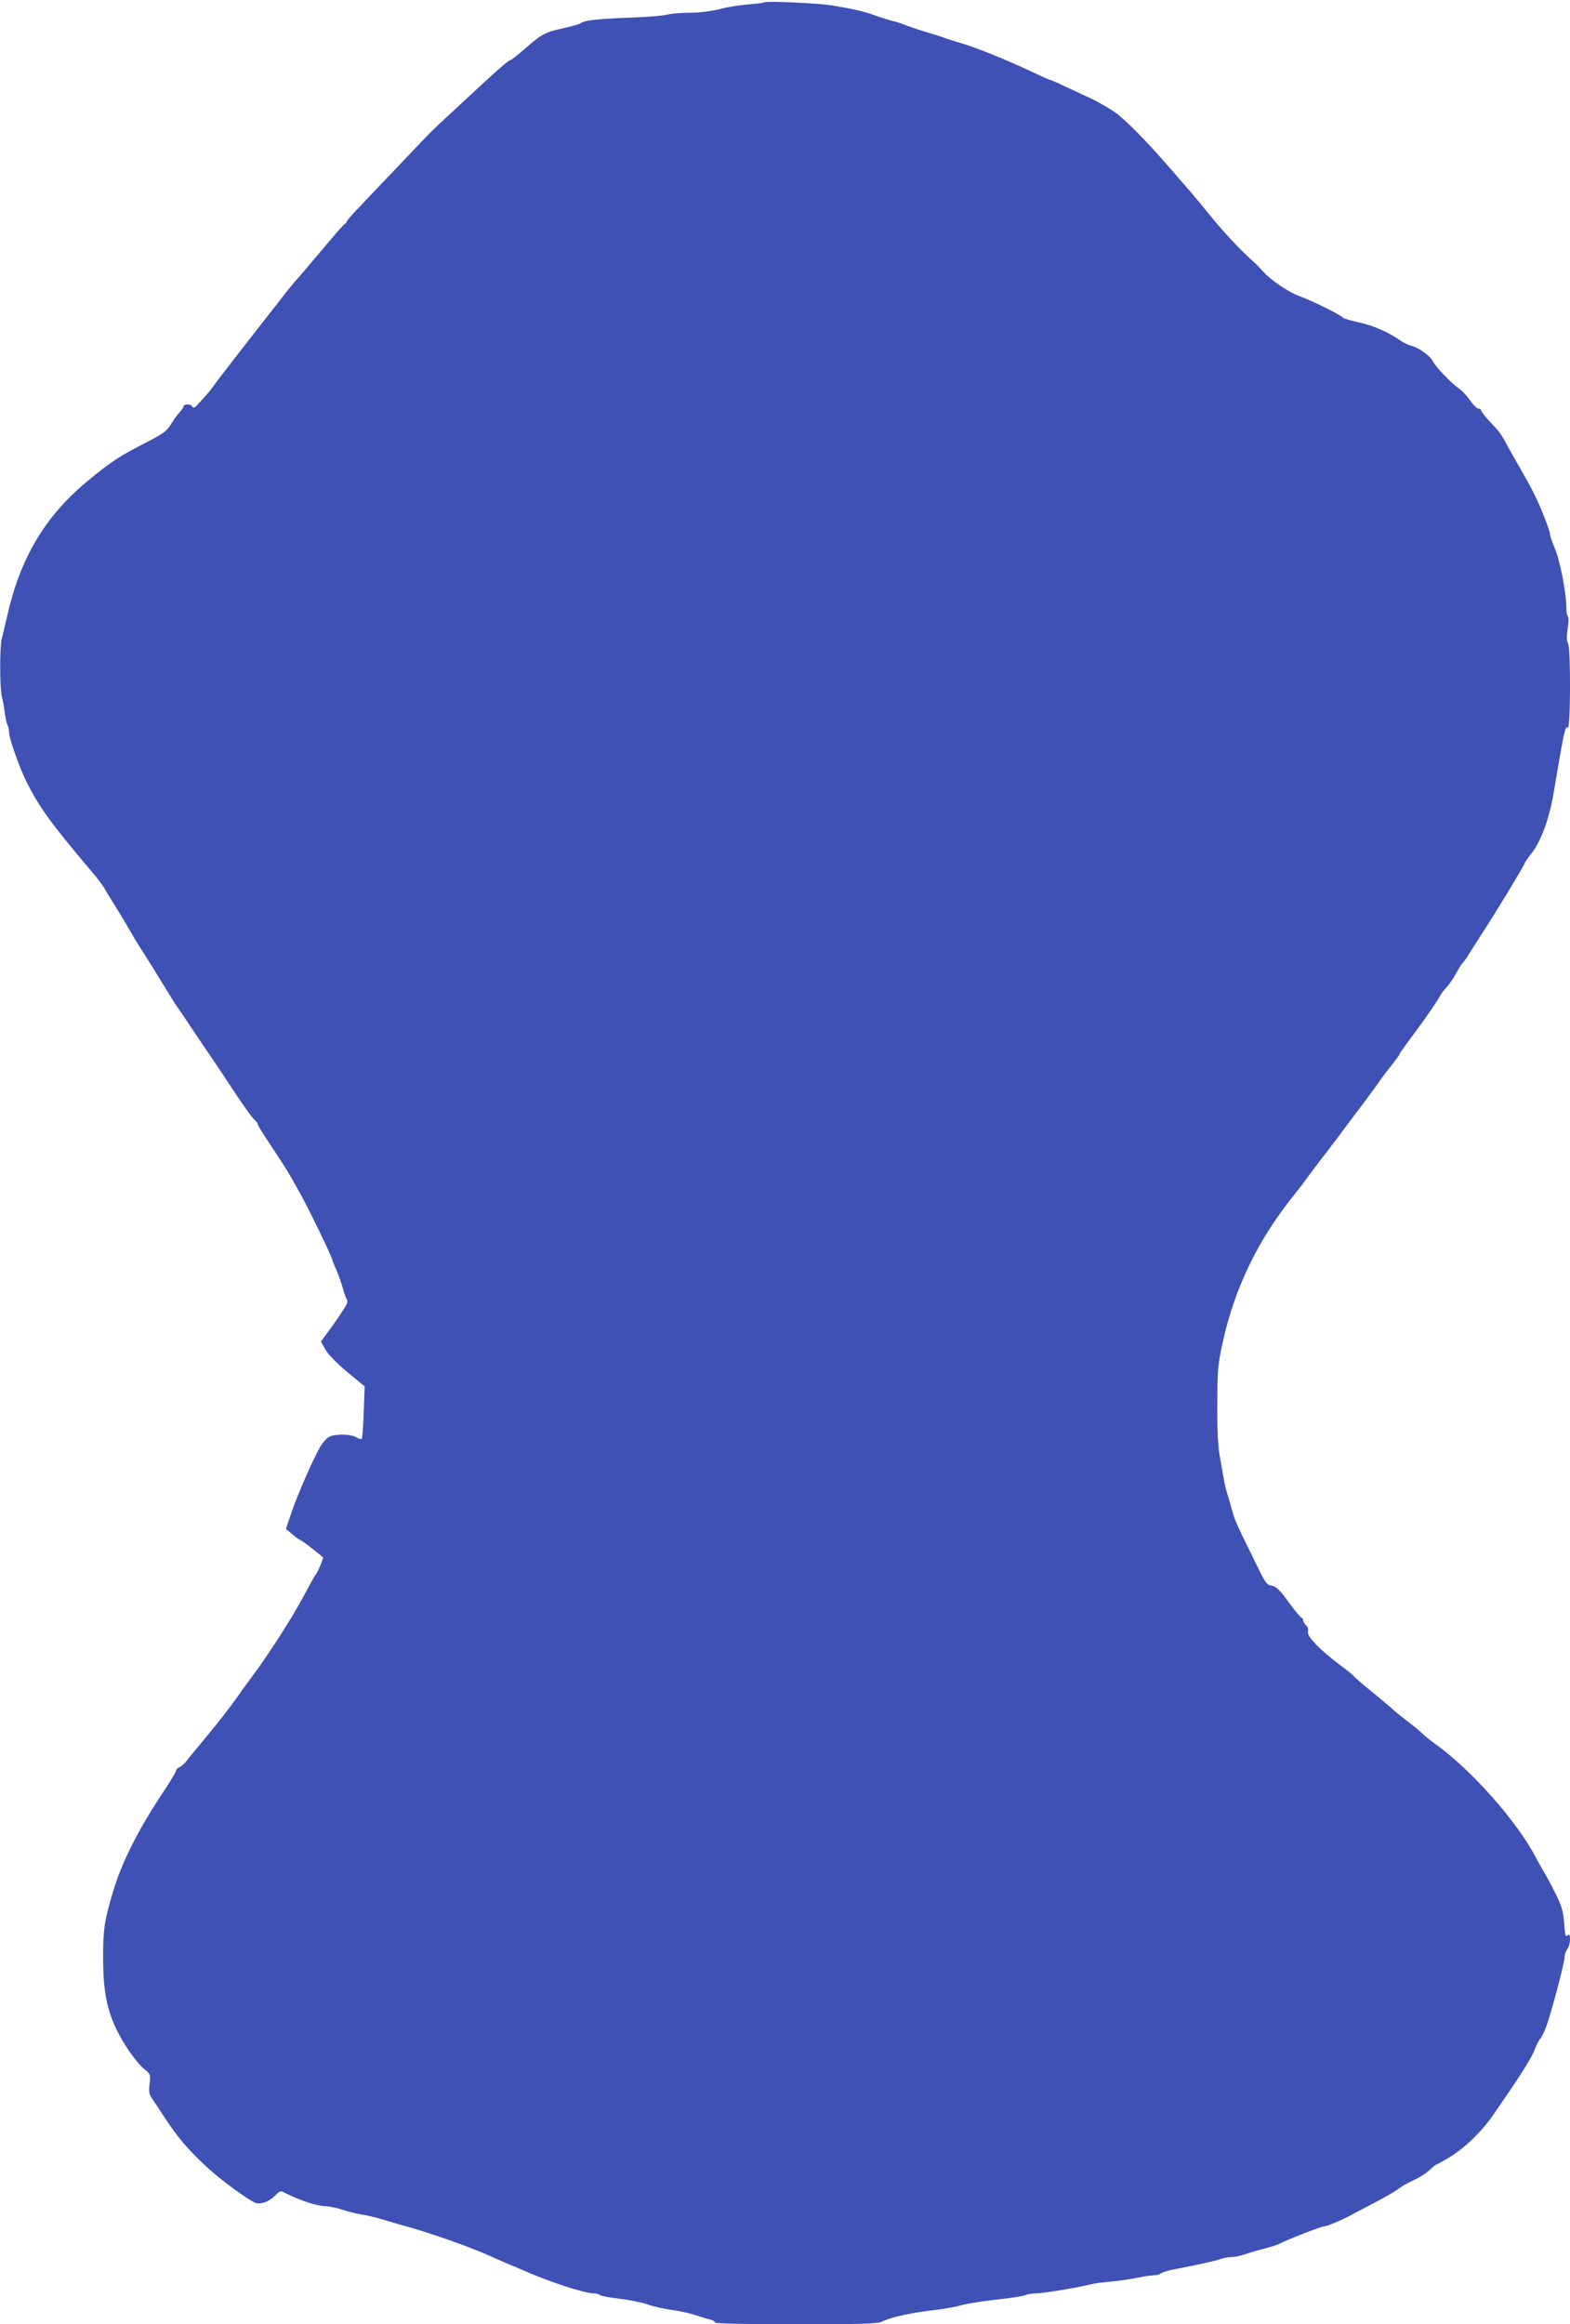<?xml version="1.0" standalone="no"?>
<!DOCTYPE svg PUBLIC "-//W3C//DTD SVG 20010904//EN"
 "http://www.w3.org/TR/2001/REC-SVG-20010904/DTD/svg10.dtd">
<svg version="1.0" xmlns="http://www.w3.org/2000/svg"
 width="865pt" height="1280pt" viewBox="0 0 865 1280"
 preserveAspectRatio="xMidYMid meet">
<g transform="translate(0,1280) scale(0.1,-0.1)"
fill="#3f51b5" stroke="none">
<path d="M4210 12787 c-3 -3 -41 -8 -85 -11 -44 -3 -116 -14 -159 -26 -50 -12
-111 -20 -165 -20 -47 0 -103 -5 -123 -10 -20 -6 -101 -13 -180 -16 -212 -8
-278 -15 -303 -34 -5 -4 -46 -15 -90 -25 -101 -22 -120 -32 -210 -111 -41 -35
-77 -64 -81 -64 -12 0 -77 -58 -304 -269 -152 -141 -130 -120 -330 -331 -91
-95 -189 -198 -217 -228 -29 -30 -53 -59 -53 -63 0 -4 -4 -9 -9 -11 -5 -1 -52
-55 -105 -118 -53 -63 -119 -141 -146 -172 -28 -31 -71 -83 -95 -115 -25 -32
-48 -63 -53 -68 -25 -31 -265 -339 -303 -390 -24 -33 -48 -65 -54 -71 -5 -6
-25 -28 -44 -49 -28 -32 -35 -36 -42 -23 -9 16 -49 14 -49 -3 0 -4 -10 -19
-23 -32 -12 -14 -33 -43 -47 -66 -21 -35 -43 -50 -135 -98 -147 -75 -199 -109
-326 -215 -232 -193 -367 -421 -439 -738 -12 -52 -25 -108 -30 -125 -12 -45
-12 -266 0 -321 7 -27 14 -69 17 -94 3 -25 9 -52 14 -62 5 -9 9 -28 9 -42 0
-31 53 -182 91 -261 71 -146 137 -236 360 -500 33 -38 65 -81 73 -95 7 -14 39
-65 70 -115 31 -49 65 -108 77 -129 12 -22 45 -76 74 -120 28 -45 76 -121 106
-171 30 -49 62 -101 72 -115 10 -14 50 -72 88 -130 39 -58 91 -136 117 -173
26 -38 63 -93 82 -123 70 -107 130 -192 145 -204 8 -7 15 -17 15 -22 0 -5 28
-50 62 -101 86 -129 108 -164 173 -282 47 -84 175 -349 175 -361 0 -4 9 -25
19 -48 11 -23 27 -68 37 -101 9 -33 20 -64 24 -70 4 -5 5 -17 1 -25 -8 -19
-70 -111 -112 -166 l-31 -42 24 -43 c15 -27 61 -74 120 -124 l97 -80 -5 -139
c-3 -77 -7 -143 -10 -148 -3 -5 -17 -2 -30 6 -28 19 -112 21 -149 4 -14 -6
-36 -31 -50 -54 -39 -67 -128 -270 -160 -366 l-30 -88 35 -29 c19 -17 38 -30
43 -31 5 0 91 -65 126 -96 5 -4 -30 -86 -39 -94 -4 -3 -32 -54 -64 -114 -60
-114 -189 -317 -285 -446 -31 -41 -67 -91 -81 -112 -39 -56 -108 -144 -190
-243 -41 -49 -84 -101 -95 -116 -11 -14 -28 -28 -38 -32 -9 -3 -17 -12 -17
-18 0 -6 -33 -62 -74 -123 -138 -208 -227 -386 -274 -546 -47 -158 -54 -205
-54 -361 0 -230 33 -349 143 -514 26 -38 63 -83 83 -99 35 -28 36 -31 30 -81
-5 -43 -3 -58 13 -81 11 -16 38 -56 59 -89 82 -126 138 -192 252 -297 69 -64
221 -174 258 -189 31 -11 79 7 113 43 22 23 27 24 50 12 85 -43 181 -74 227
-74 17 0 57 -9 90 -19 32 -11 79 -22 104 -26 25 -3 72 -15 105 -24 33 -10 80
-24 105 -31 162 -43 400 -127 525 -185 33 -15 69 -31 80 -35 11 -4 42 -17 69
-29 144 -65 346 -131 399 -131 13 0 27 -4 32 -9 6 -5 53 -14 106 -20 52 -6
122 -20 155 -31 32 -12 93 -25 134 -31 41 -5 100 -18 130 -28 30 -10 67 -22
83 -25 15 -4 27 -11 27 -16 0 -6 161 -10 445 -10 358 0 451 3 473 14 47 24
154 48 272 62 63 7 138 20 166 29 28 8 115 22 194 31 79 8 152 20 161 25 10 5
35 9 56 9 40 0 230 32 298 49 22 6 74 13 115 16 41 4 107 13 145 21 39 8 81
14 95 14 15 0 31 5 37 11 5 5 43 17 84 24 140 27 214 44 242 54 16 6 42 11 60
11 17 0 49 6 72 14 22 8 69 22 105 31 36 9 72 21 81 25 50 26 241 100 257 100
17 0 112 41 167 73 11 6 63 33 115 60 51 27 108 60 125 73 17 13 47 31 66 39
55 26 81 42 110 69 15 14 30 26 33 26 3 0 32 16 66 36 82 48 182 143 244 233
147 211 217 322 232 365 8 22 21 47 28 56 8 8 24 40 35 70 27 71 101 351 101
382 0 13 7 33 15 44 8 10 15 34 15 53 0 27 -3 31 -14 22 -11 -9 -14 2 -18 66
-5 66 -12 92 -47 163 -23 47 -53 103 -67 125 -13 22 -31 54 -39 70 -107 206
-360 491 -563 635 -20 14 -48 37 -64 52 -15 15 -54 47 -85 70 -31 24 -66 52
-78 63 -11 11 -64 55 -117 99 -54 43 -98 82 -100 86 -2 4 -34 31 -73 59 -110
82 -186 160 -179 186 3 13 -1 27 -10 34 -9 8 -16 20 -16 27 0 8 -4 14 -8 14
-5 0 -36 38 -71 85 -48 67 -68 87 -92 92 -33 6 -34 7 -117 179 -83 168 -90
185 -106 244 -8 30 -19 69 -25 85 -5 17 -12 44 -15 60 -3 17 -13 73 -22 125
-14 73 -18 144 -17 305 0 195 3 220 30 345 66 298 194 562 388 803 22 28 52
66 66 86 14 20 65 88 115 152 49 64 98 129 109 145 11 15 47 63 80 106 33 43
78 105 100 136 22 32 57 78 78 103 20 26 37 49 37 53 0 3 33 50 73 103 72 97
140 195 153 223 4 8 18 26 30 38 13 13 37 48 53 76 16 29 35 60 43 67 7 8 18
23 23 32 6 10 44 70 86 135 76 116 229 370 229 378 0 3 18 29 41 59 52 69 96
190 120 335 54 325 64 370 76 352 16 -24 18 440 2 466 -8 12 -8 37 -2 80 6 35
6 65 1 68 -4 3 -8 21 -8 40 0 90 -35 270 -66 340 -13 30 -24 63 -24 72 0 10
-18 61 -39 113 -36 89 -59 134 -125 249 -15 25 -41 72 -59 104 -50 92 -51 94
-106 151 -28 30 -51 60 -51 65 0 6 -7 10 -15 10 -8 0 -28 20 -45 44 -16 25
-45 55 -63 67 -44 32 -125 116 -142 149 -16 31 -78 76 -120 86 -16 4 -43 17
-60 29 -59 43 -151 84 -230 100 -44 10 -82 21 -85 25 -9 14 -173 95 -240 119
-60 22 -156 86 -200 135 -19 21 -42 45 -52 53 -76 68 -160 157 -246 263 -29
36 -70 85 -91 110 -22 25 -54 63 -73 84 -141 166 -268 299 -338 355 -30 24
-98 64 -150 89 -188 88 -218 102 -224 102 -4 0 -48 20 -99 44 -131 62 -300
131 -387 157 -41 12 -86 26 -100 32 -14 5 -52 17 -85 27 -55 16 -100 31 -150
51 -11 4 -38 12 -60 17 -22 6 -62 19 -90 29 -53 20 -115 34 -230 53 -78 13
-367 26 -375 17z"/>
</g>
</svg>
